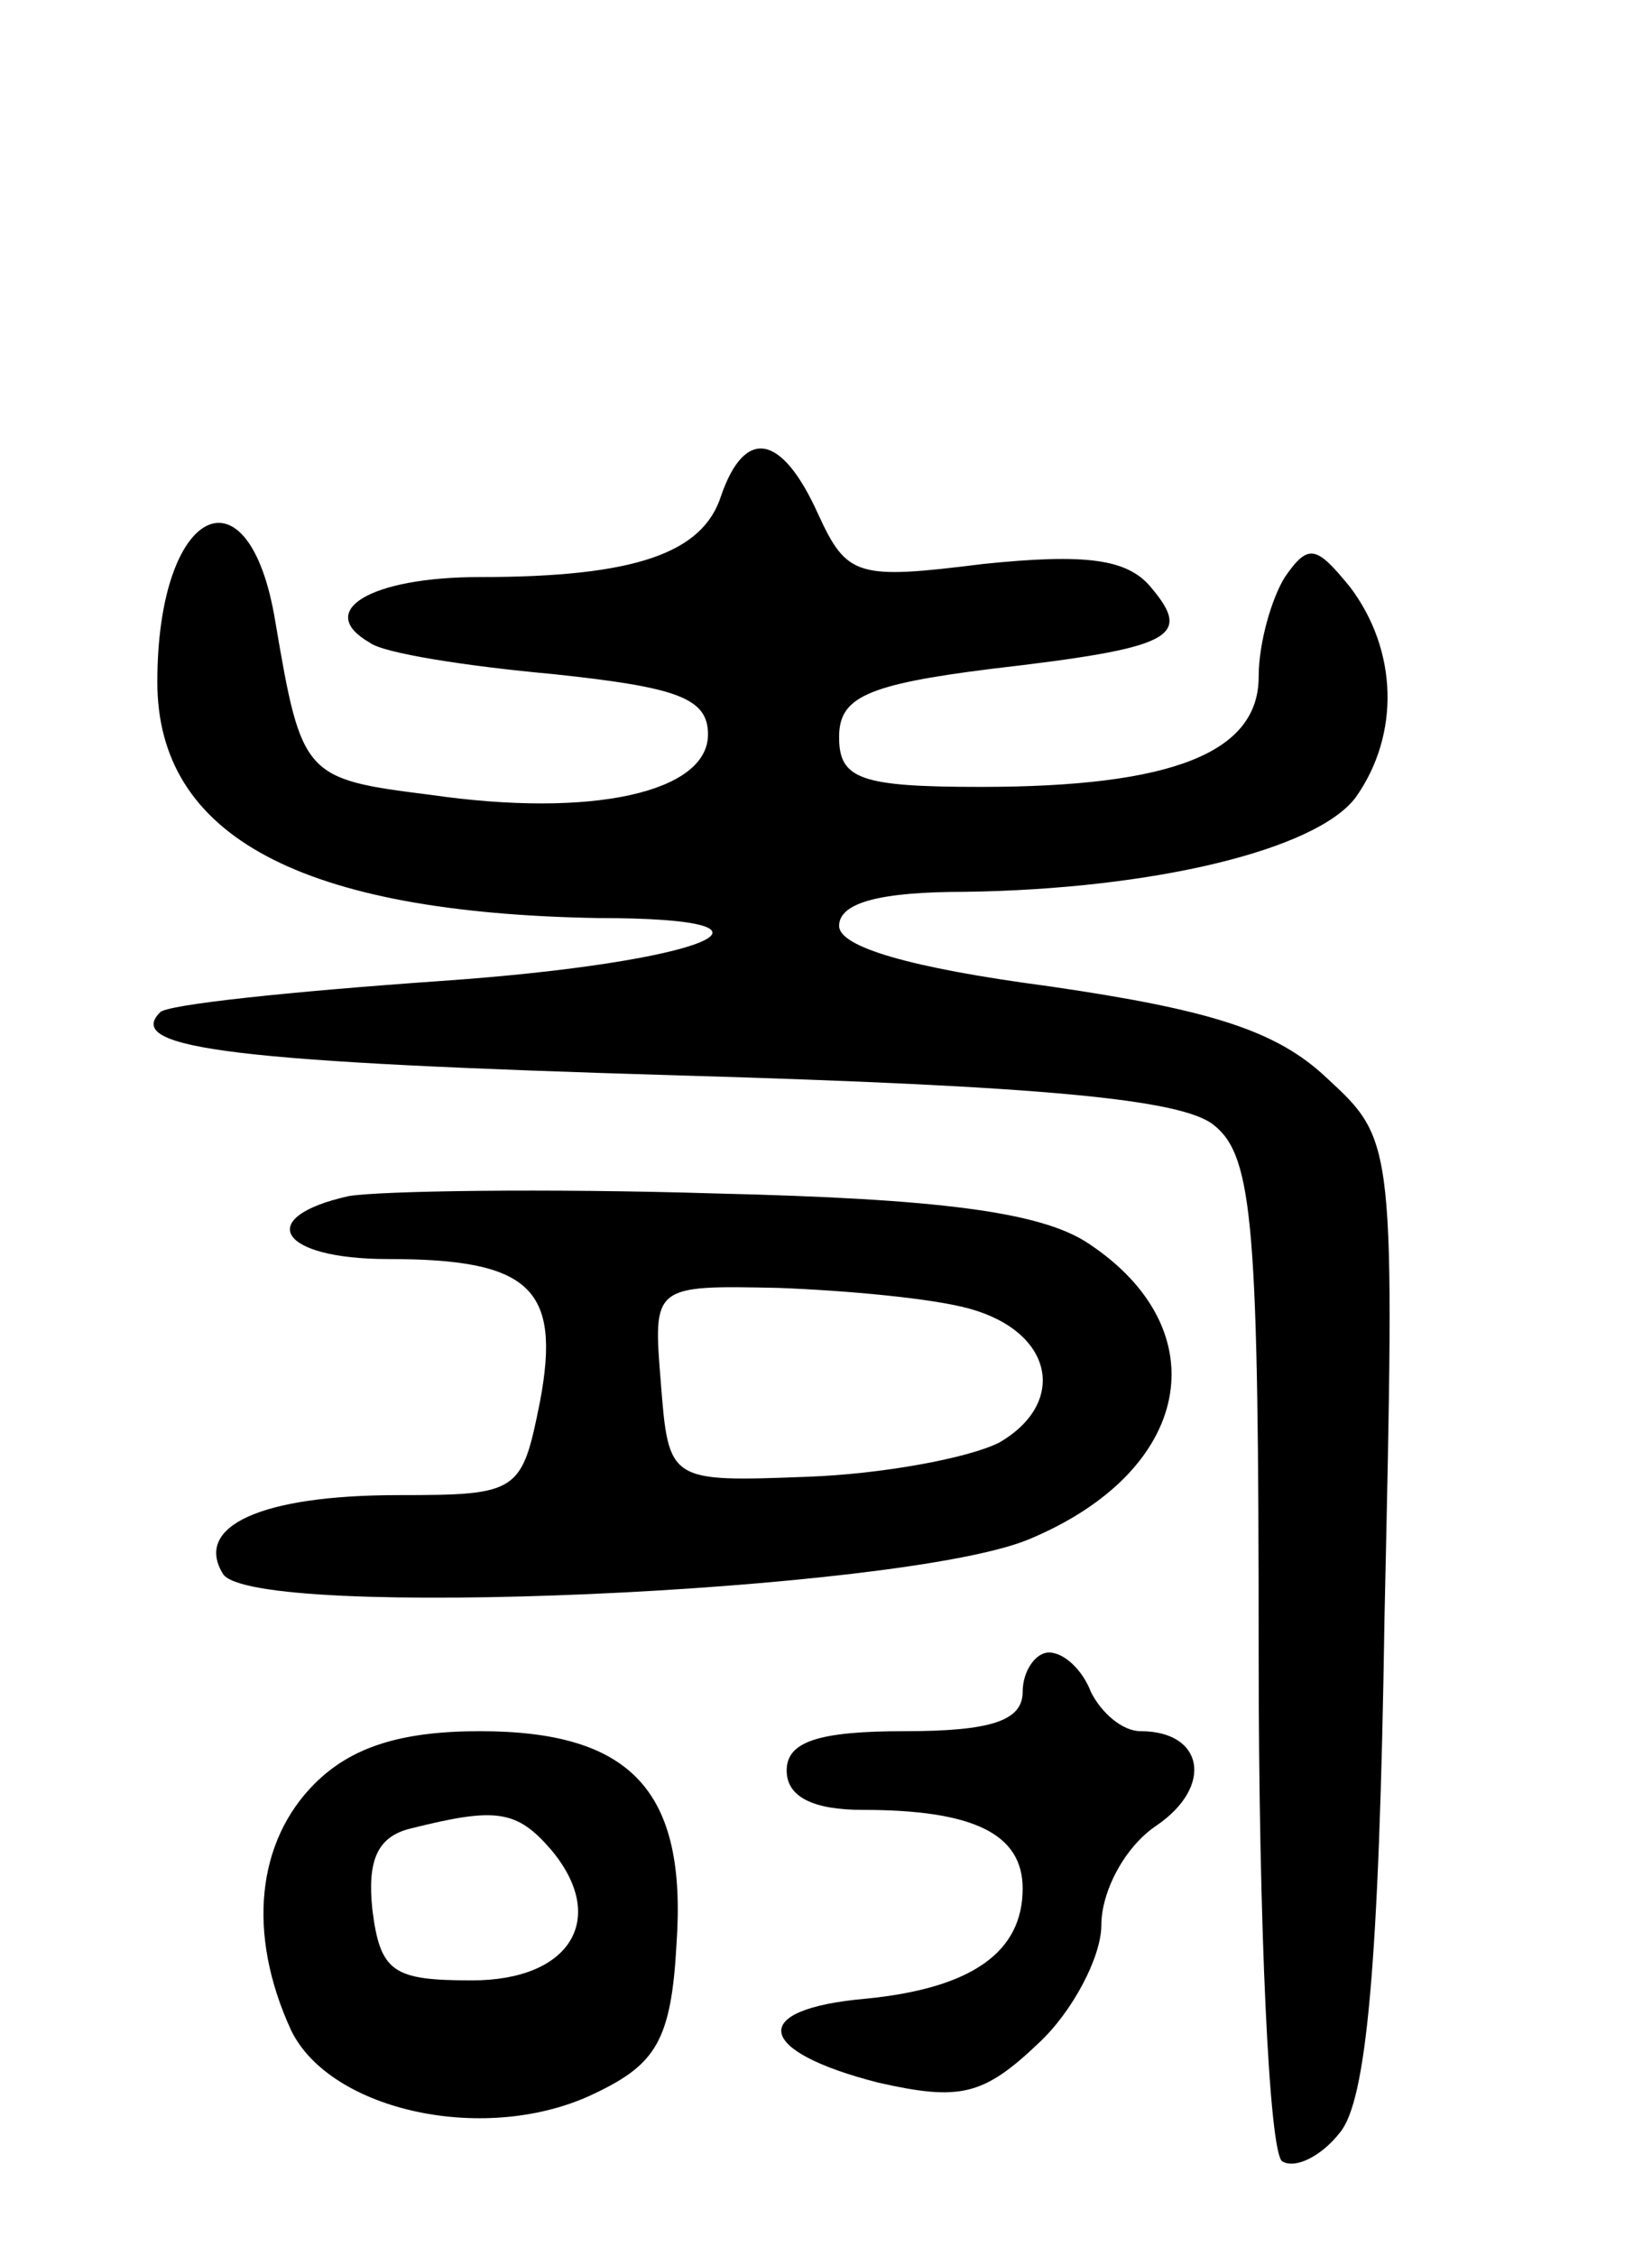 <svg version="1.0" xmlns="http://www.w3.org/2000/svg" width="63" height="86" viewBox="0 0 63 86" ><g transform="translate(0,86) scale(0.1,-0.1)" ><path d="M275 671 c-7 -22 -33 -31 -92 -31 -42 0 -63 -13 -42 -25 5 -4 37 -9 70 -12 47 -5 59 -9 59 -23 0 -22 -44 -32 -106 -23 -48 6 -49 7 -59 66 -10 61 -45 44 -45 -23 0 -59 55 -88 168 -90 82 0 41 -17 -60 -24 -57 -4 -105 -9 -107 -12 -14 -14 30 -19 198 -24 138 -4 192 -9 204 -19 15 -12 17 -39 17 -202 0 -103 4 -190 9 -193 5 -3 15 2 22 11 10 12 15 63 17 197 4 181 4 181 -22 205 -19 18 -44 26 -106 35 -53 7 -80 15 -80 23 0 9 16 13 48 13 72 1 134 16 149 36 17 24 16 56 -2 80 -13 16 -16 17 -25 4 -5 -8 -10 -25 -10 -38 0 -29 -33 -42 -106 -42 -46 0 -54 3 -54 19 0 15 10 20 58 26 69 8 77 12 61 31 -9 11 -25 13 -64 9 -48 -6 -52 -5 -63 19 -14 31 -28 33 -37 7z"/><path d="M133 404 c-36 -8 -27 -24 15 -24 54 0 66 -11 58 -54 -7 -35 -8 -36 -54 -36 -53 0 -78 -12 -67 -30 11 -18 258 -7 307 13 63 26 73 80 23 113 -18 12 -57 17 -142 19 -65 2 -128 1 -140 -1z m237 -43 c32 -9 37 -36 11 -51 -12 -6 -45 -12 -73 -13 -53 -2 -53 -2 -56 36 -3 37 -3 37 45 36 26 -1 59 -4 73 -8z"/><path d="M390 215 c0 -11 -12 -15 -45 -15 -33 0 -45 -4 -45 -15 0 -10 10 -15 29 -15 42 0 61 -9 61 -30 0 -24 -19 -38 -60 -42 -45 -4 -42 -20 5 -32 31 -7 40 -5 61 15 13 12 24 33 24 45 0 13 9 30 21 38 22 15 18 36 -6 36 -7 0 -15 7 -19 15 -3 8 -10 15 -16 15 -5 0 -10 -7 -10 -15z"/><path d="M120 180 c-22 -22 -26 -57 -9 -94 15 -31 75 -44 116 -24 23 11 29 20 31 57 4 58 -17 81 -75 81 -30 0 -49 -6 -63 -20z m90 -25 c22 -26 8 -50 -30 -50 -30 0 -35 3 -38 27 -2 19 2 28 15 31 32 8 40 7 53 -8z"/></g></svg> 
